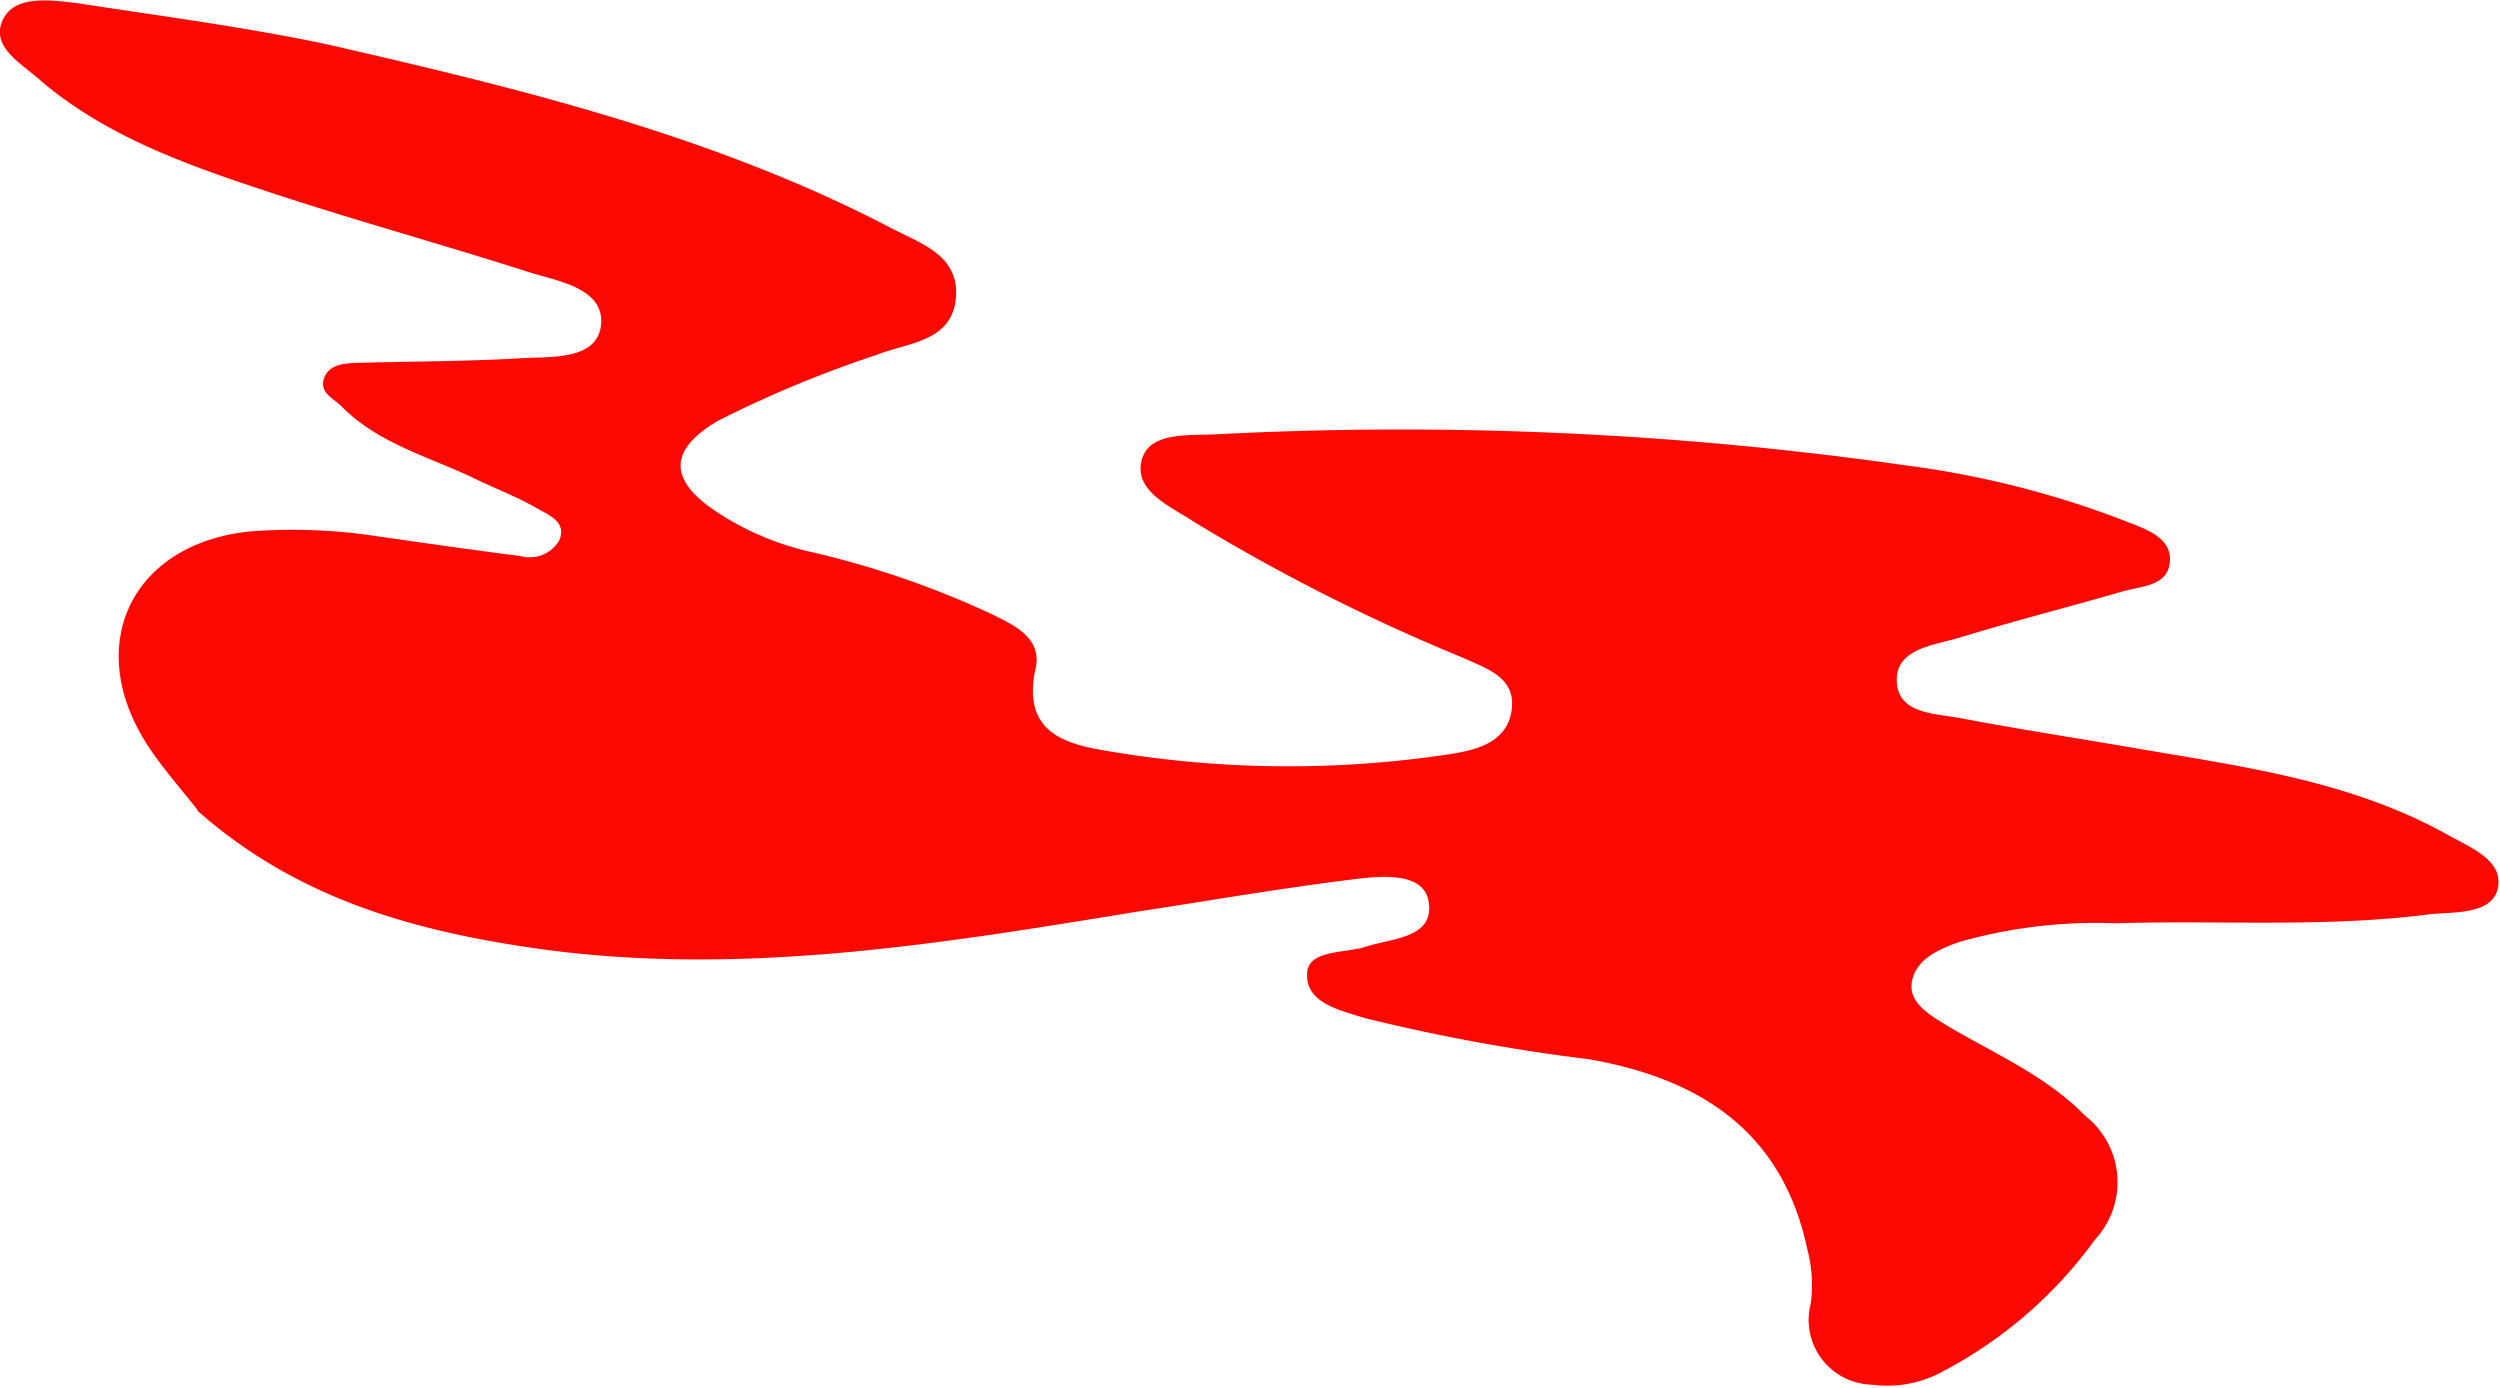 <svg xmlns="http://www.w3.org/2000/svg" viewBox="0 0 92.17 51.17"><defs><style>.cls-1{fill:#fc0802;fill-rule:evenodd;}</style></defs><g id="Layer_2" data-name="Layer 2"><g id="Layer_1-2" data-name="Layer 1"><path class="cls-1" d="M7.28,29.86c-.57-.74-1.27-1.51-1.83-2.37-2.41-3.7-.6-7.47,3.8-7.9a20.72,20.72,0,0,1,4.72.19c1.74.25,3.48.5,5.22.72a1.26,1.26,0,0,0,1.43-.58c.29-.69-.41-.94-.84-1.19-.73-.42-1.53-.72-2.29-1.09-1.68-.81-3.55-1.28-4.91-2.67-.28-.28-.8-.48-.64-1s.73-.58,1.21-.59c2-.06,4-.05,6-.17,1.11-.07,2.8.09,3-1.16.2-1.4-1.52-1.67-2.6-2-3.11-1-6.28-1.87-9.39-2.89S4,5.09,1.53,3C.83,2.36-.4,1.73.12.7.56-.18,1.84,0,2.8.11,5.92.59,9.07,1,12.13,1.65,19.22,3.28,26.31,5,32.82,8.39c1.09.58,2.57,1,2.42,2.61s-1.78,1.63-2.91,2.08a42.46,42.46,0,0,0-5.87,2.44c-1.78,1.05-1.81,2.13-.16,3.27a10.49,10.49,0,0,0,3.47,1.53,33.51,33.51,0,0,1,6.7,2.28c.87.42,2,.91,1.7,2.09-.48,2.31,1.08,2.74,2.67,3a39.77,39.77,0,0,0,12.51.13c1-.15,2.2-.4,2.38-1.63s-.95-1.55-1.82-1.95a70.89,70.89,0,0,1-9.89-5c-.89-.59-2.27-1.14-1.91-2.34.32-1,1.76-.83,2.76-.89a131.65,131.65,0,0,1,25.41,1.15,34.78,34.78,0,0,1,8.1,2.06c.68.27,1.69.58,1.62,1.48s-1,.9-1.73,1.1c-2,.58-4,1.09-6,1.7-.95.29-2.38.4-2.34,1.61s1.39,1.19,2.31,1.36c2.15.41,4.31.74,6.46,1.11,3.94.68,7.93,1.19,11.51,3.18.83.47,2.06.93,1.89,1.94s-1.56.92-2.47,1c-3.86.51-7.76.22-11.64.34a18.42,18.42,0,0,0-5.76.69c-.76.27-1.58.63-1.74,1.45s.74,1.29,1.39,1.69c1.7,1,3.58,1.81,5,3.27a3.11,3.11,0,0,1,.36,4.56,16.23,16.23,0,0,1-5.59,4.85,4.25,4.25,0,0,1-2.64.5,2.39,2.39,0,0,1-2.25-3,5.18,5.18,0,0,0-.13-2c-.93-4.38-4-6.29-8.06-7a69.64,69.64,0,0,1-8.23-1.51c-.9-.28-2.19-.55-2.15-1.62,0-.9,1.34-.77,2.11-1,1-.34,2.6-.31,2.37-1.69-.19-1.08-1.72-.94-2.7-.82-2.71.33-5.4.8-8.1,1.21C34.66,34.8,27.38,36,20,35c-4.6-.64-9-1.81-12.73-5.12"/></g></g></svg>